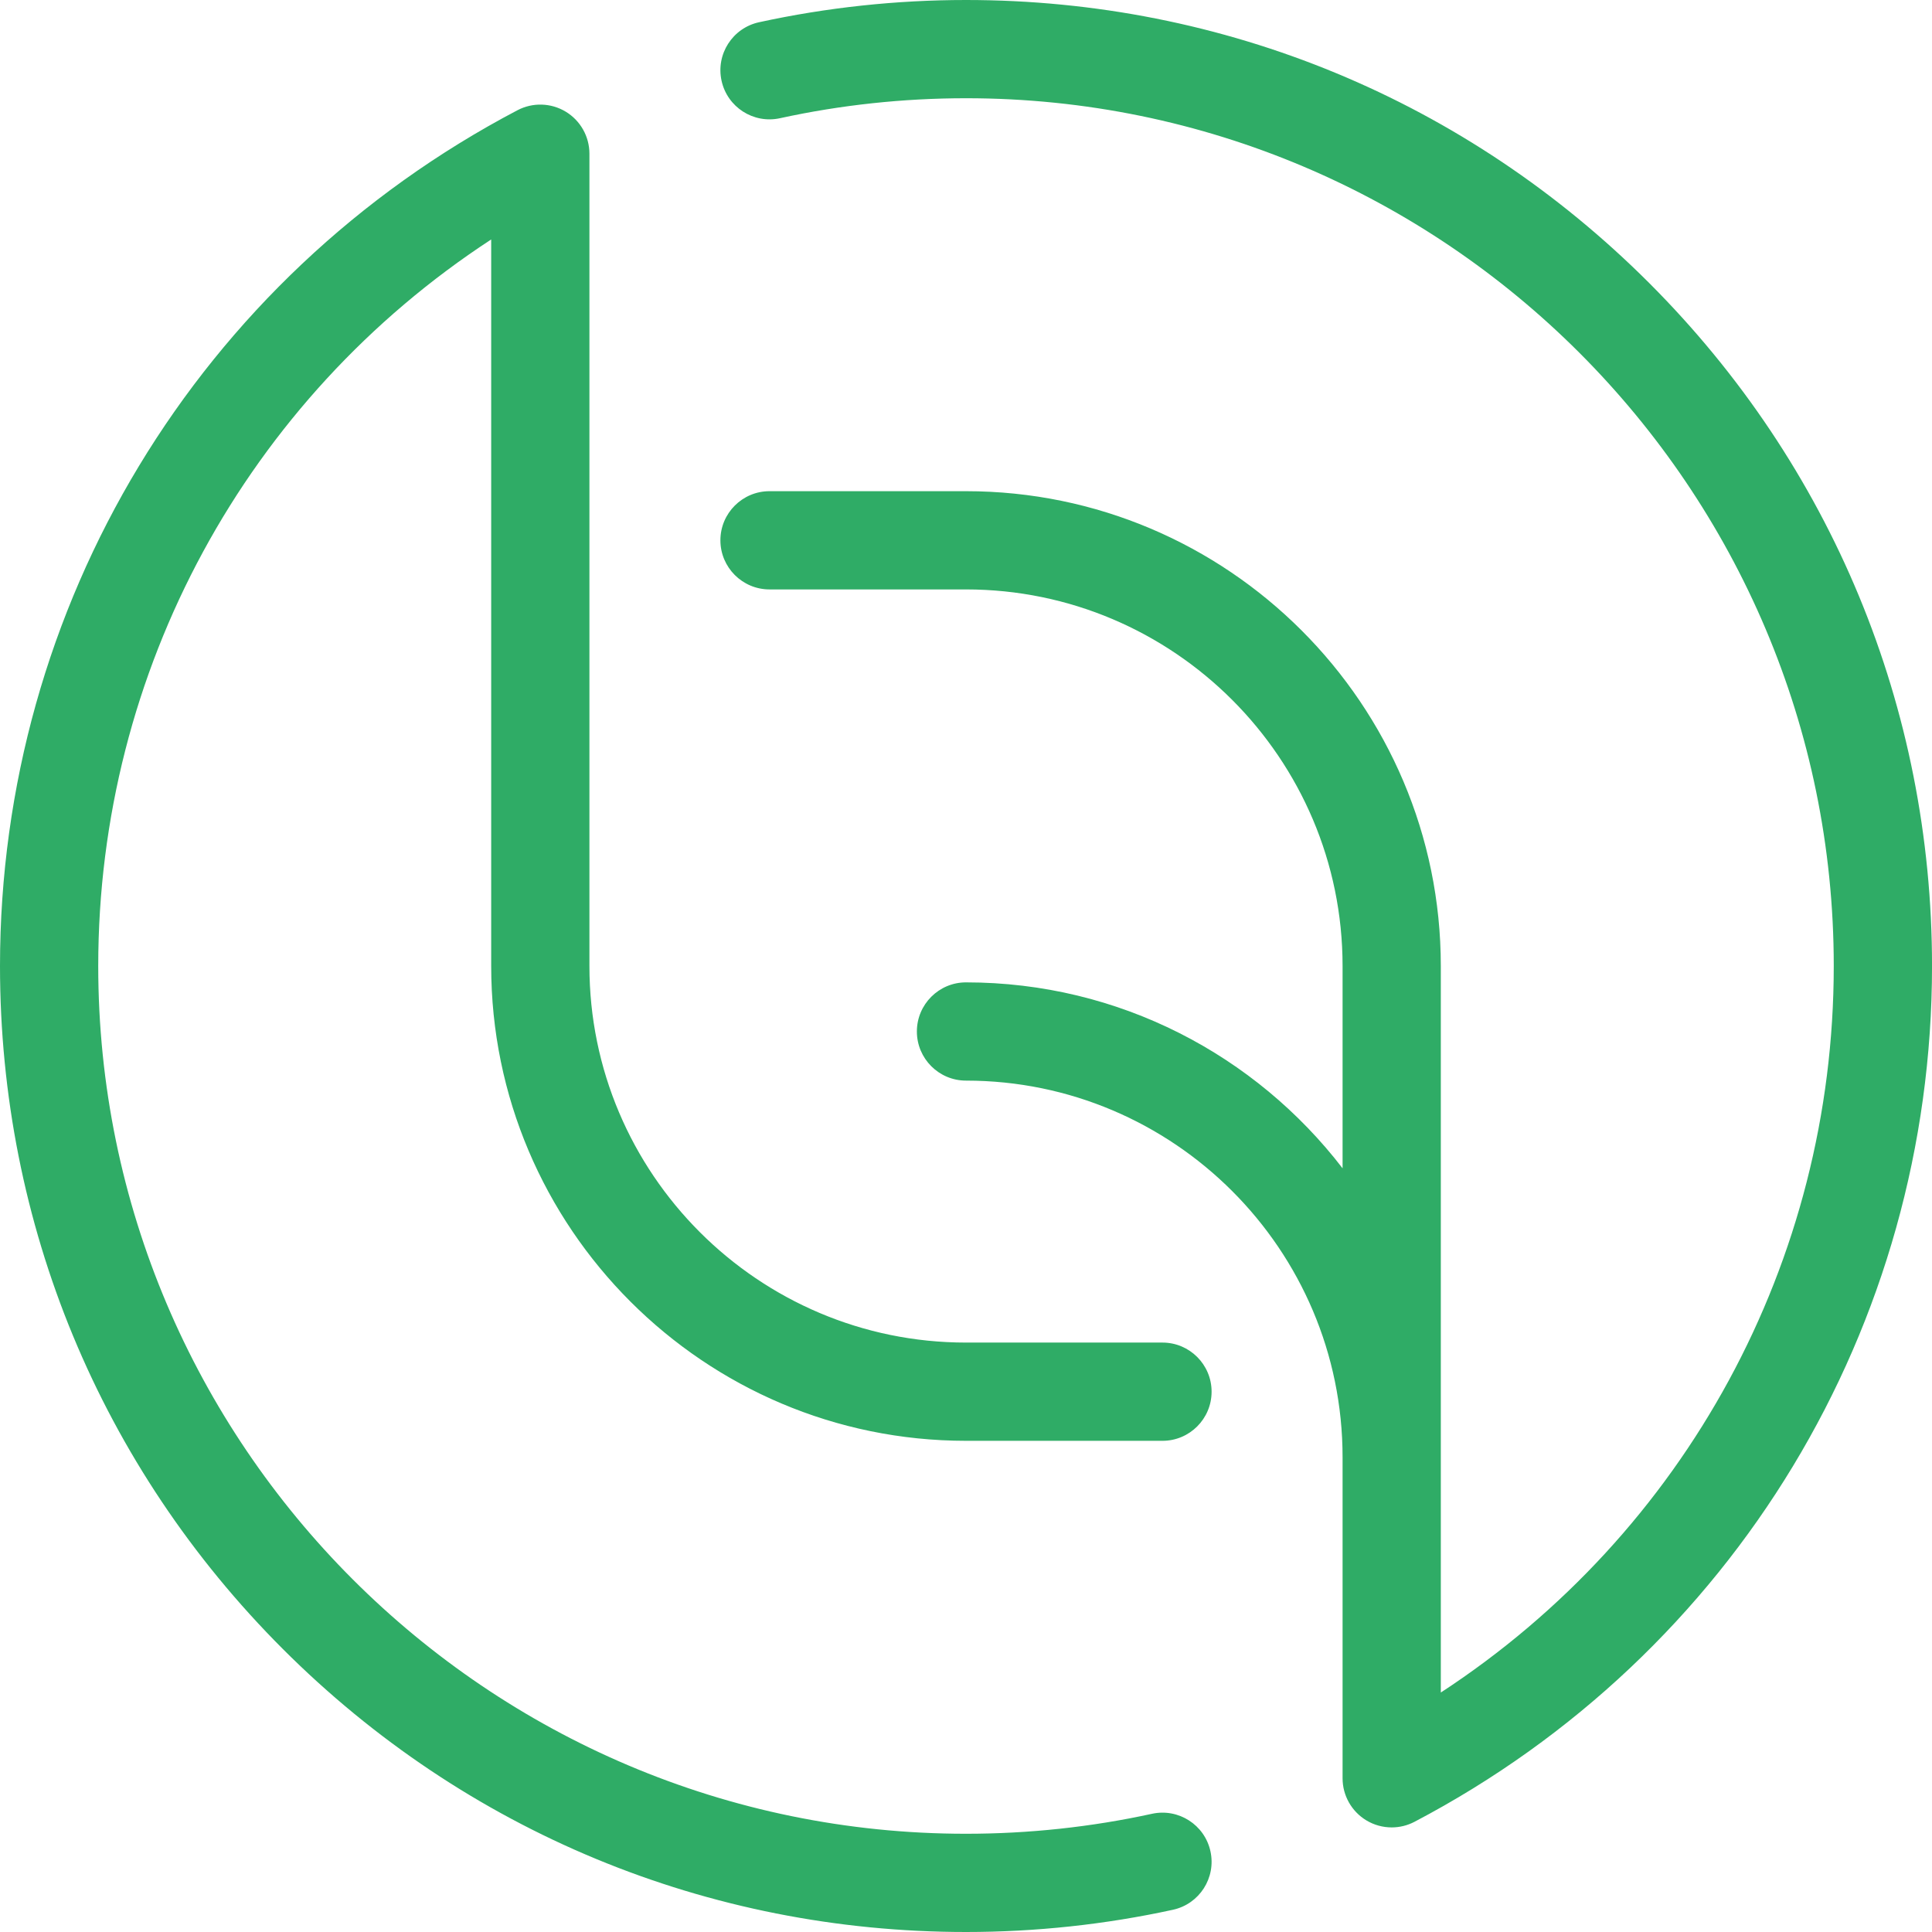 <?xml version="1.0" encoding="UTF-8"?>
<svg id="Layer_1" data-name="Layer 1" xmlns="http://www.w3.org/2000/svg" viewBox="0 0 590 590">
  <defs>
    <style>
      .cls-1 {
        fill: #2fac66;
      }
    </style>
  </defs>
  <path class="cls-1" d="M295,590c-78.8,0-152.88-30.69-208.6-86.4C30.69,447.88,0,373.8,0,295,0,184.99,60.55,84.85,158.03,33.66c4.65-2.44,10.24-2.27,14.73,.44,4.5,2.72,7.24,7.59,7.24,12.84v248.06c0,63.41,51.59,115,115,115h60c8.28,0,15,6.72,15,15s-6.72,15-15,15h-60c-79.95,0-145-65.05-145-145V73.13C75.4,121.85,30,204.73,30,295c0,146.12,118.88,265,265,265,19.15,0,38.27-2.05,56.8-6.1,8.09-1.76,16.09,3.36,17.85,11.46,1.77,8.09-3.36,16.09-11.46,17.85-20.63,4.5-41.9,6.79-63.2,6.79Zm130-31.94c-2.69,0-5.38-.72-7.76-2.16-4.49-2.72-7.24-7.59-7.24-12.84v-98.06c0-63.41-51.59-115-115-115-8.28,0-15-6.72-15-15s6.72-15,15-15c46.79,0,88.47,22.27,115,56.78v-61.78c0-63.41-51.59-115-115-115h-60c-8.28,0-15-6.72-15-15s6.72-15,15-15h60c79.95,0,145,65.05,145,145v221.87c74.6-48.72,120-131.6,120-221.87,0-146.12-118.88-265-265-265-19.15,0-38.27,2.05-56.8,6.1-8.09,1.77-16.09-3.36-17.85-11.46-1.77-8.09,3.36-16.09,11.46-17.85,20.63-4.5,41.9-6.79,63.2-6.79,78.8,0,152.88,30.69,208.6,86.4,55.72,55.72,86.4,129.8,86.4,208.6,0,110.01-60.55,210.15-158.03,261.34-2.19,1.15-4.58,1.72-6.97,1.72Z"/>
</svg>